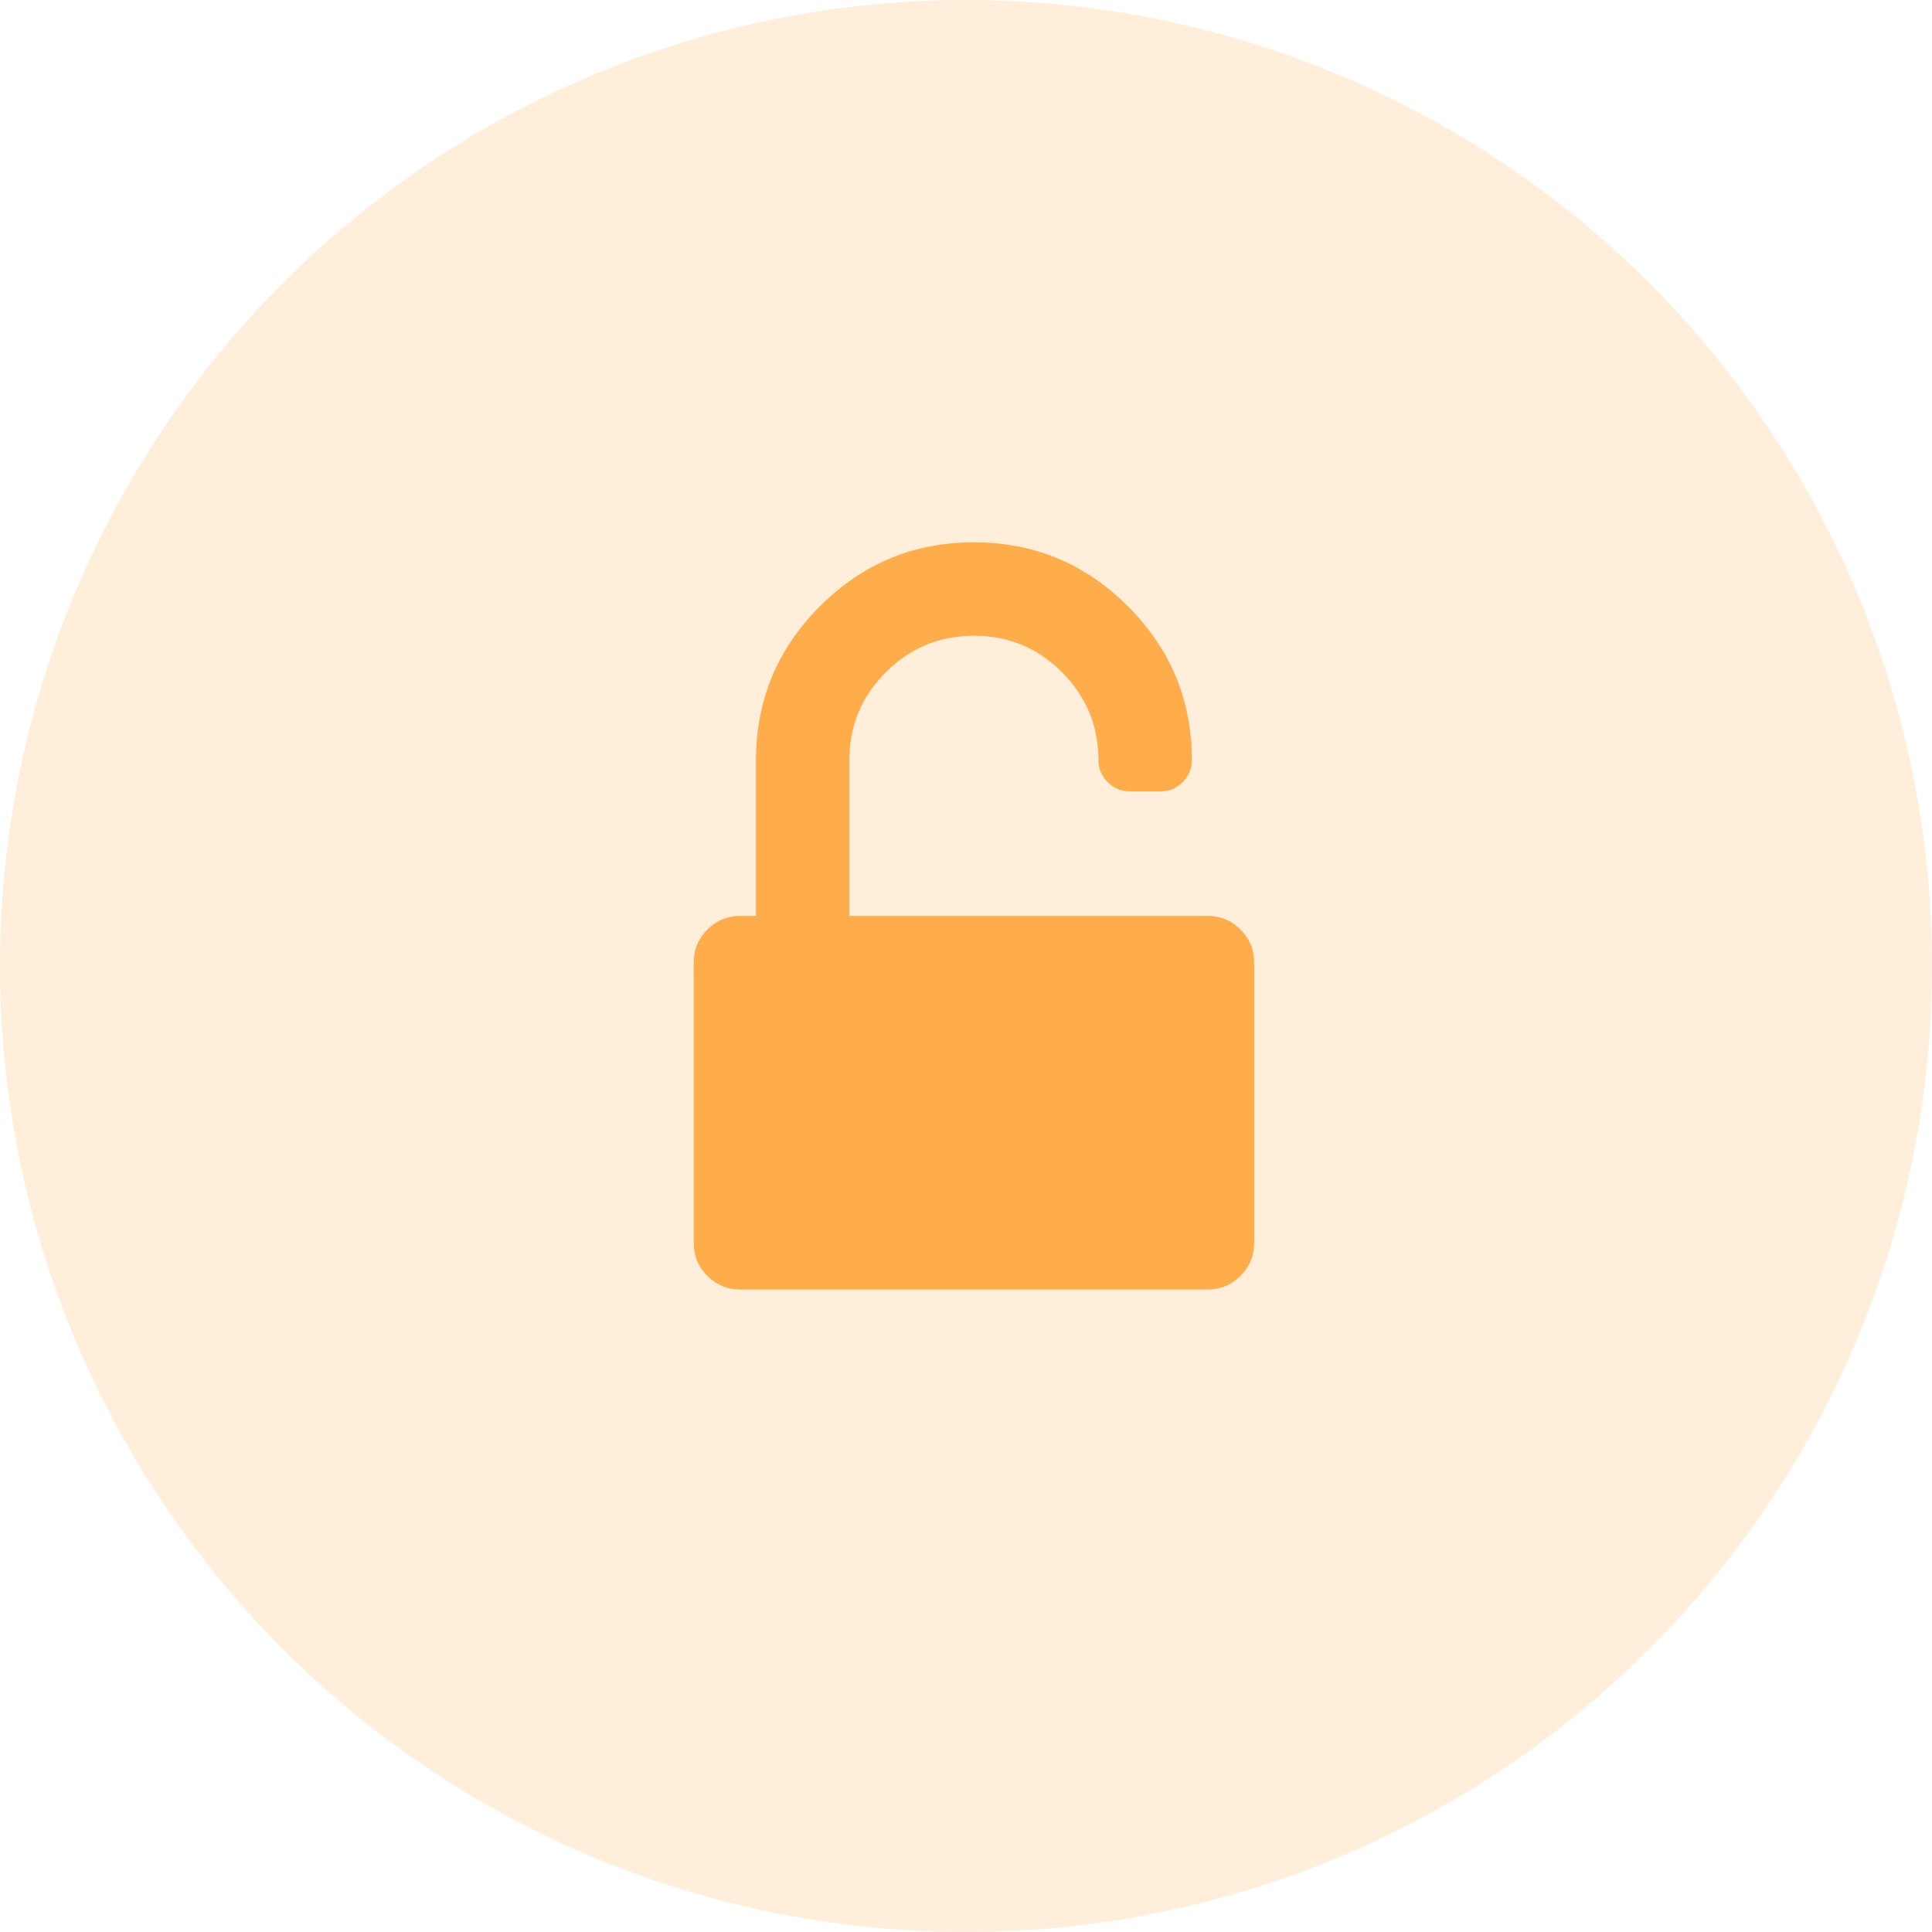 <?xml version="1.0" encoding="UTF-8"?>
<svg xmlns="http://www.w3.org/2000/svg" width="57" height="57" viewBox="0 0 57 57" fill="none">
  <circle cx="28.5" cy="28.5" r="28.5" fill="#FFAC4A" fill-opacity="0.2"></circle>
  <path d="M36.599 27.424C36.331 27.156 36.005 27.023 35.623 27.023H25.059V22.43C25.059 21.416 25.418 20.55 26.136 19.832C26.854 19.114 27.72 18.756 28.734 18.756C29.748 18.756 30.614 19.114 31.331 19.832C32.049 20.55 32.408 21.416 32.408 22.43C32.408 22.679 32.499 22.894 32.68 23.076C32.862 23.258 33.078 23.348 33.326 23.348H34.245C34.494 23.348 34.709 23.258 34.891 23.076C35.072 22.894 35.164 22.679 35.164 22.43C35.164 20.66 34.535 19.146 33.276 17.887C32.018 16.629 30.504 16 28.734 16C26.964 16 25.449 16.629 24.191 17.887C22.933 19.145 22.304 20.66 22.304 22.43V27.023H21.845C21.462 27.023 21.137 27.157 20.869 27.424C20.601 27.692 20.467 28.017 20.467 28.4V36.667C20.467 37.05 20.601 37.376 20.869 37.643C21.137 37.911 21.462 38.045 21.845 38.045H35.623C36.005 38.045 36.331 37.911 36.599 37.643C36.866 37.376 37.001 37.05 37.001 36.667V28.4C37.001 28.017 36.867 27.692 36.599 27.424Z" fill="#FFAC4A"></path>
</svg>
